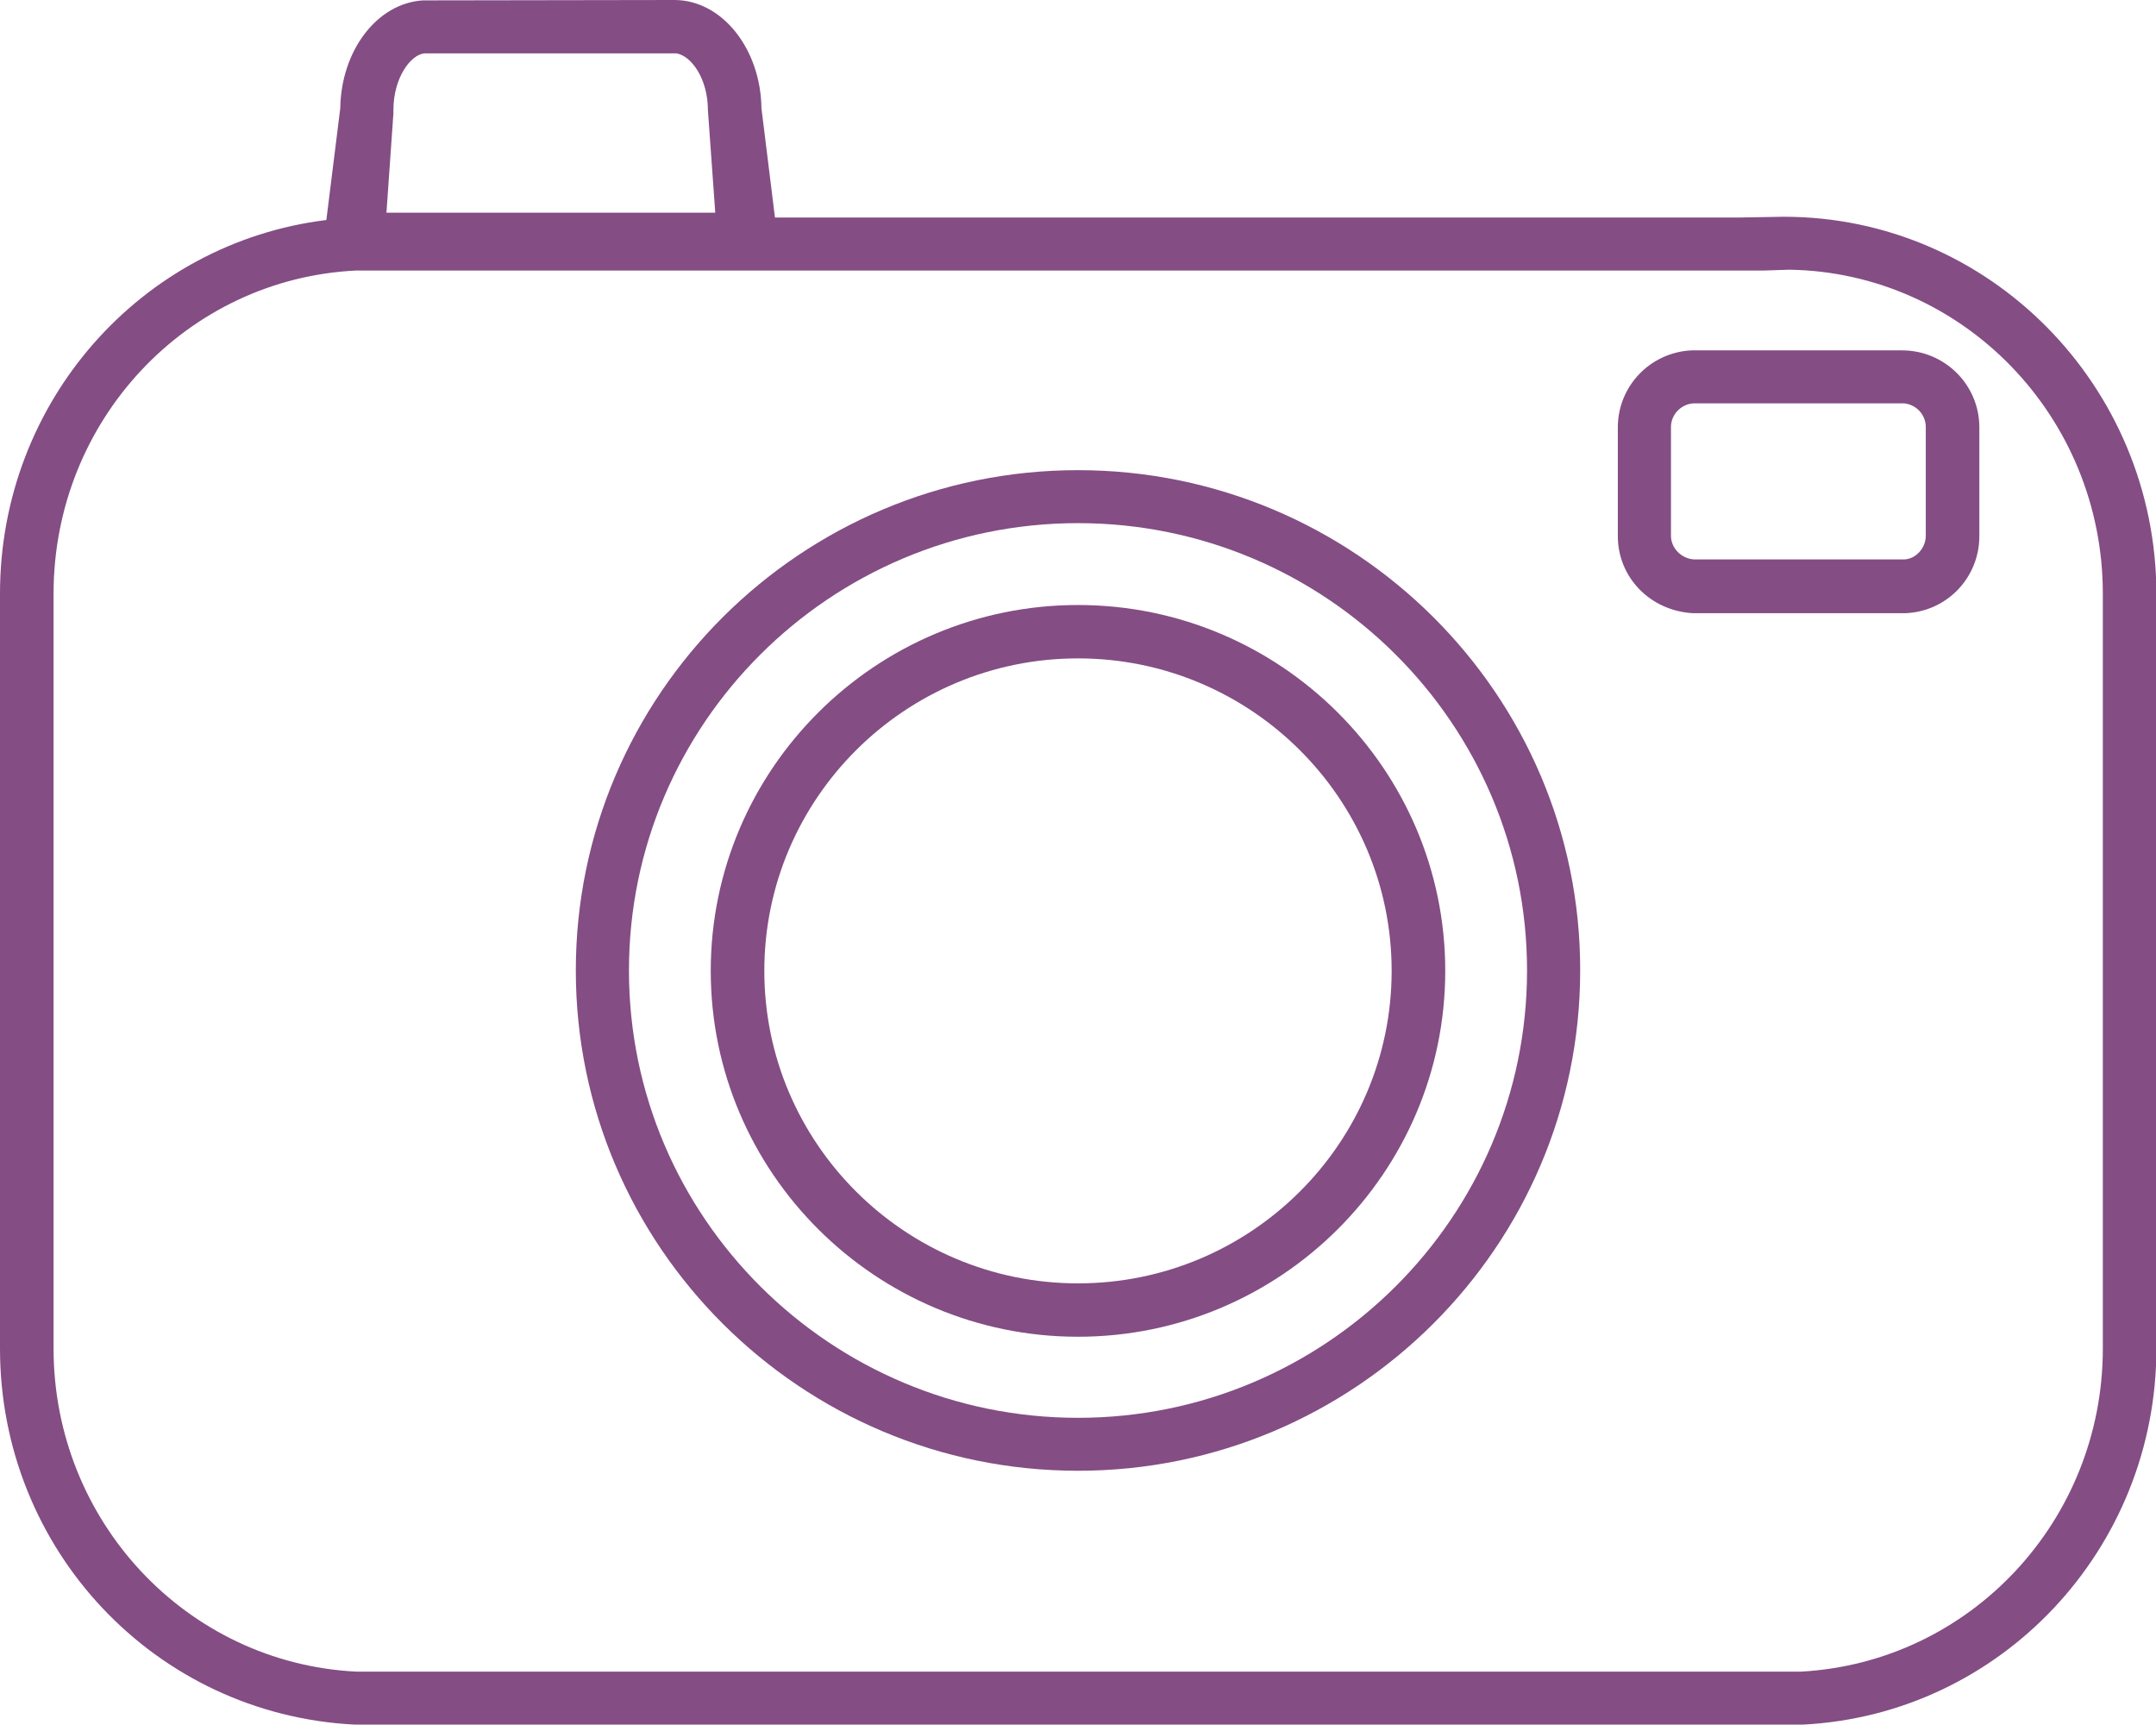 <svg width="65" height="52" viewBox="0 0 65 52" fill="none" xmlns="http://www.w3.org/2000/svg">
<g clip-path="url(#clip0_143_8152)">
<path d="M53.78 6.534L52.375 6.558H23.364L22.957 3.267C22.933 1.462 21.761 0 20.331 0L12.748 0.012C11.368 0.098 10.283 1.523 10.258 3.267L9.839 6.632C4.254 7.32 0 12.11 0 17.894V40.652C0 46.707 4.673 51.681 10.69 51.988H54.335H54.36C60.327 51.681 65.012 46.694 65.012 40.652V17.894C65 11.631 59.97 6.534 53.78 6.534ZM11.861 3.414V3.316C11.861 2.346 12.379 1.646 12.798 1.609H20.22H20.393C20.849 1.683 21.342 2.383 21.342 3.316L21.564 6.411H11.651L11.861 3.414ZM63.397 40.652C63.397 45.835 59.403 50.109 54.298 50.391H10.739C5.622 50.133 1.615 45.847 1.615 40.652V17.894C1.615 12.675 5.634 8.401 10.739 8.155H53.188L53.953 8.13C59.181 8.216 63.397 12.564 63.397 17.894V40.652Z" fill="#844D84"/>
<path d="M32.5 14.173C24.153 14.173 17.36 20.94 17.36 29.255C17.36 37.569 24.153 44.336 32.5 44.336C40.847 44.336 47.64 37.569 47.64 29.255C47.653 20.94 40.847 14.173 32.5 14.173ZM32.5 42.74C25.041 42.74 18.962 36.697 18.962 29.255C18.962 21.824 25.028 15.77 32.5 15.77C39.959 15.77 46.038 21.812 46.038 29.255C46.038 36.697 39.959 42.74 32.5 42.74Z" fill="#844D84"/>
<path d="M32.5 18.238C26.397 18.238 21.428 23.188 21.428 29.267C21.428 35.346 26.397 40.296 32.5 40.296C38.603 40.296 43.572 35.346 43.572 29.267C43.572 23.188 38.603 18.238 32.5 18.238ZM32.5 38.687C27.285 38.687 23.043 34.462 23.043 29.267C23.043 24.072 27.285 19.847 32.5 19.847C37.715 19.847 41.956 24.072 41.956 29.267C41.956 34.462 37.715 38.687 32.5 38.687Z" fill="#844D84"/>
<path d="M57.343 10.562H51.031H50.994C49.749 10.623 48.775 11.643 48.775 12.883V16.163C48.775 17.403 49.749 18.41 51.031 18.484H57.467C58.712 18.422 59.674 17.403 59.674 16.163V12.883C59.674 11.594 58.626 10.562 57.343 10.562ZM58.059 16.15C58.059 16.531 57.75 16.85 57.417 16.863H51.068C50.686 16.838 50.377 16.519 50.377 16.15V12.871C50.377 12.503 50.673 12.183 51.056 12.159H57.405C57.775 12.196 58.059 12.503 58.059 12.871V16.15Z" fill="#844D84"/>
</g>
<defs>
<clipPath id="clip0_143_8152">
<rect width="65" height="52" fill="white"/>
</clipPath>
</defs>
</svg>
